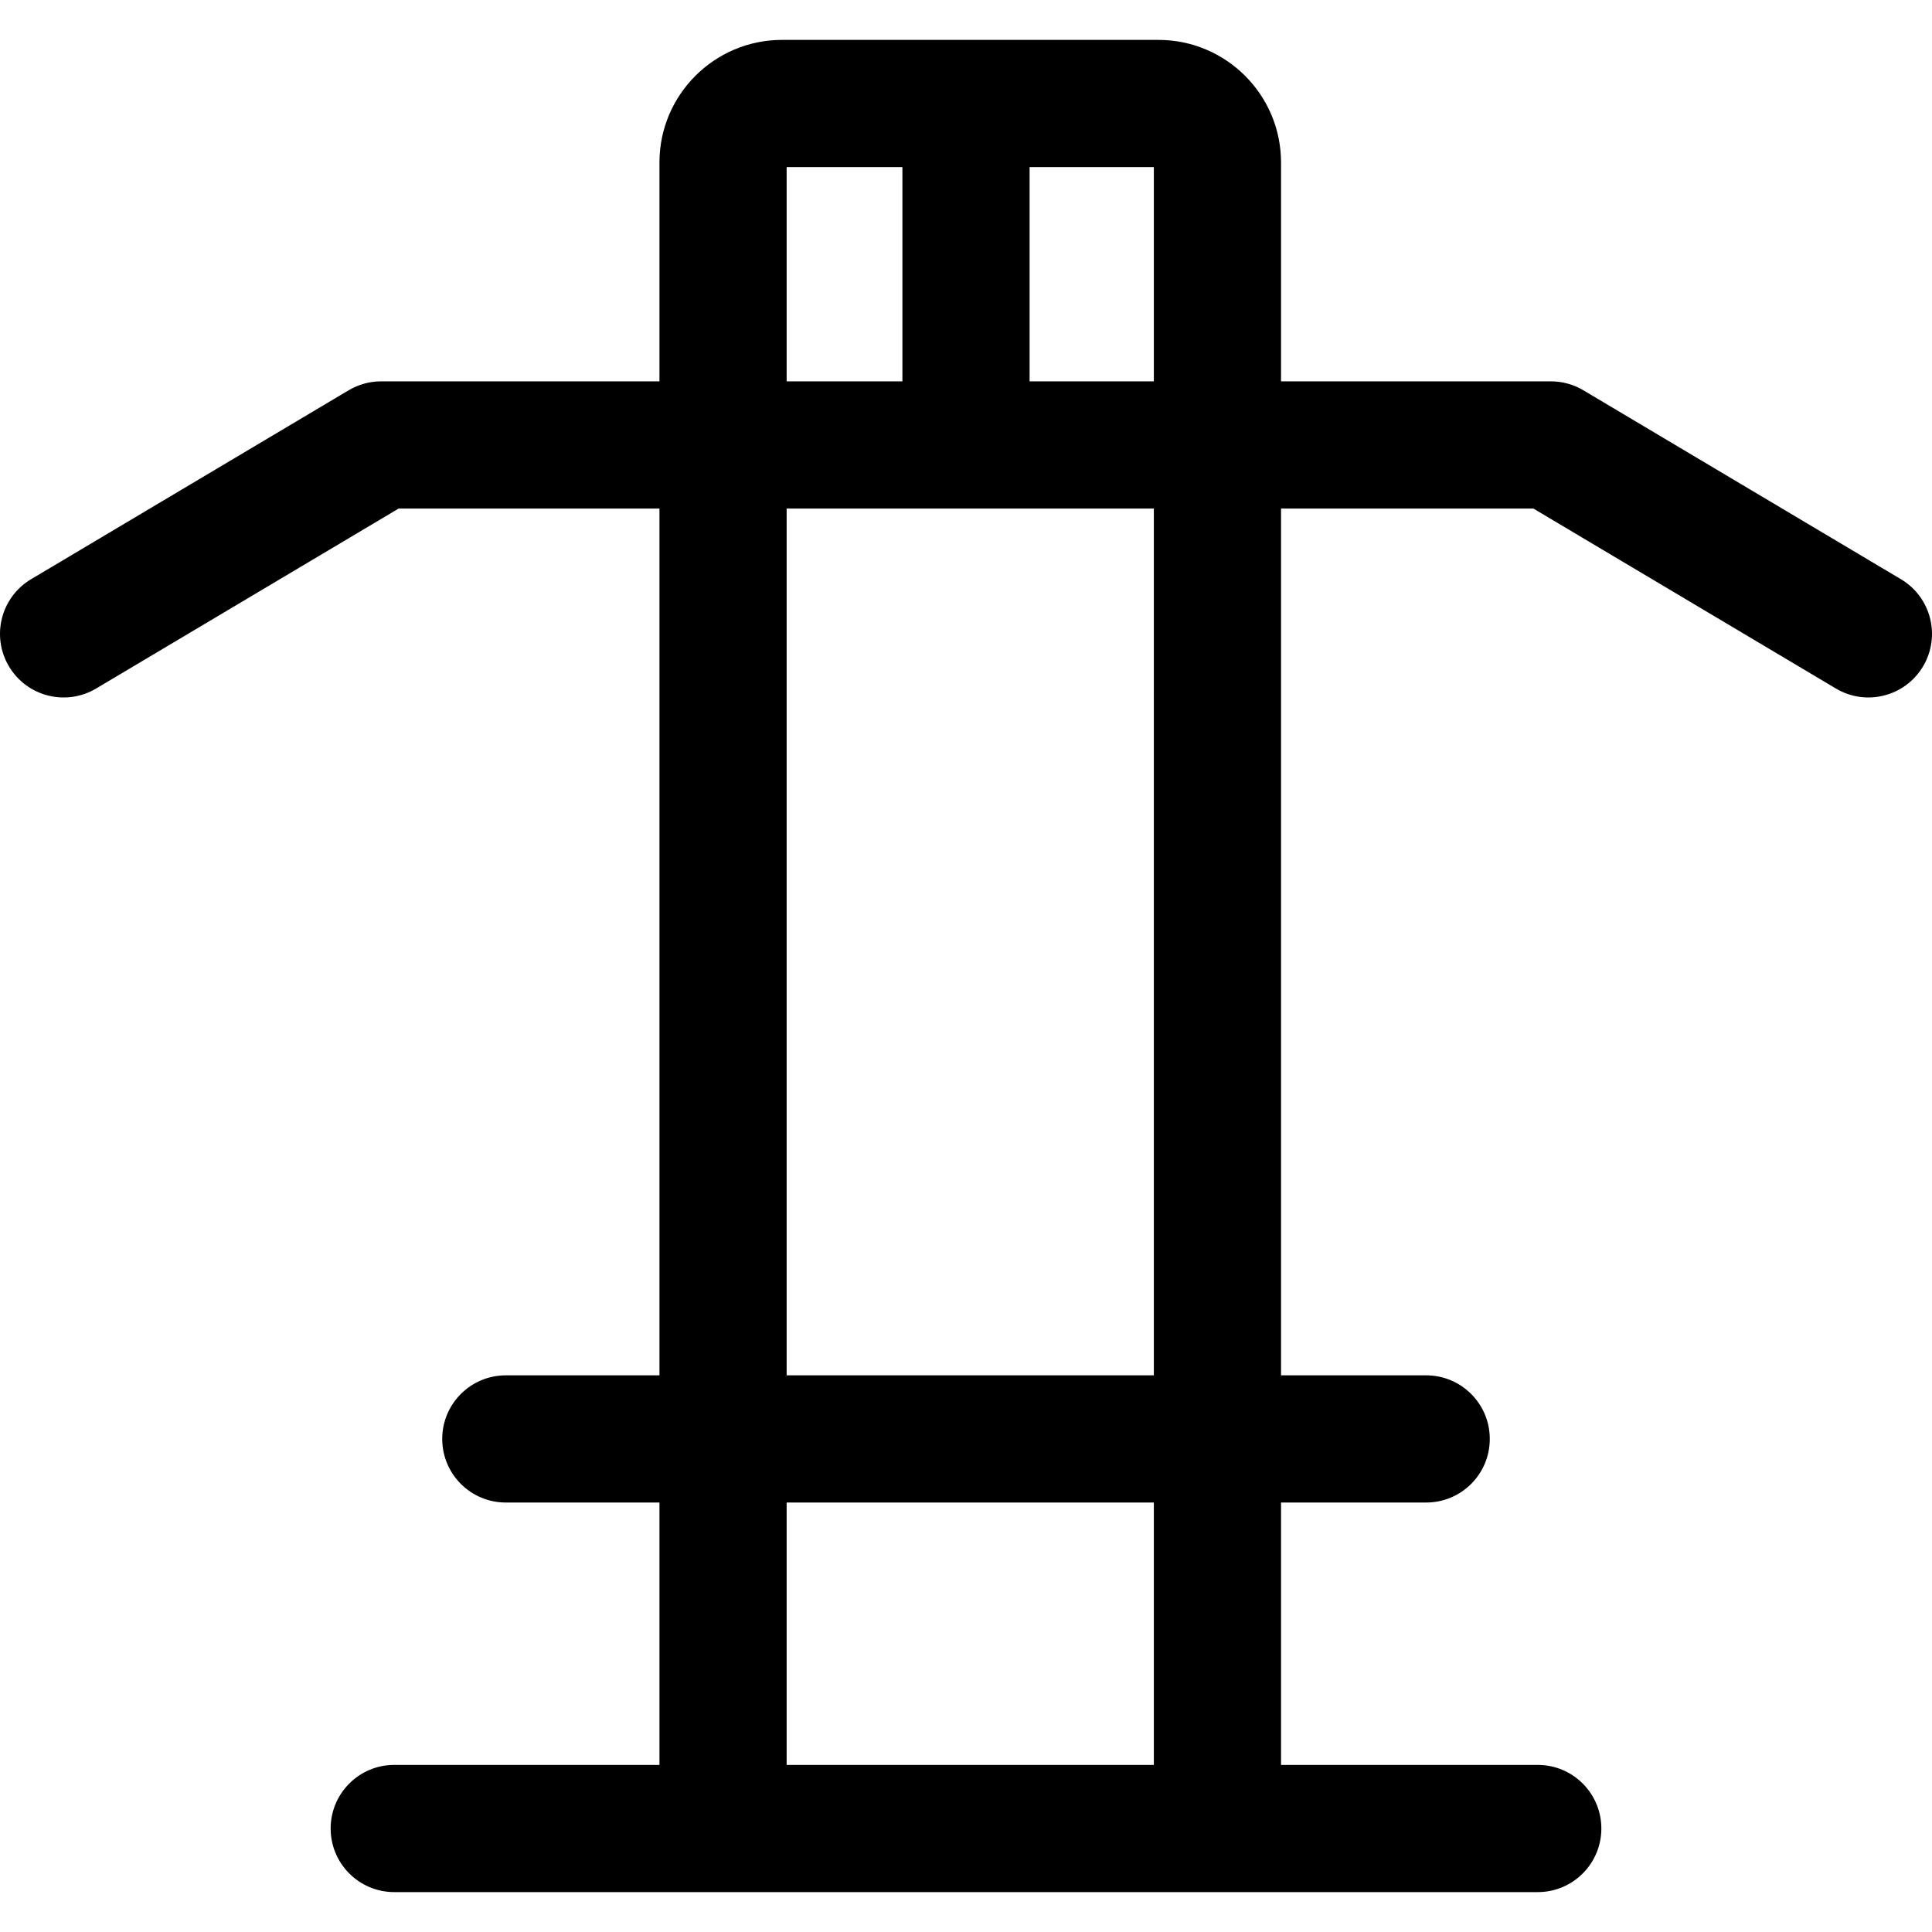 <?xml version="1.0" encoding="iso-8859-1"?>
<!-- Generator: Adobe Illustrator 19.0.0, SVG Export Plug-In . SVG Version: 6.00 Build 0)  -->
<svg version="1.1" id="Layer_1" xmlns="http://www.w3.org/2000/svg" xmlns:xlink="http://www.w3.org/1999/xlink" x="0px" y="0px"
	 viewBox="0 0 512 512" style="enable-background:new 0 0 512 512;" xml:space="preserve">
	<g>
		<path d="M503.762,153.495l-84.153-50.066c-2.607-1.552-5.584-2.37-8.618-2.37h-71.505V43.046
			c0-17.906-14.568-32.474-32.474-32.474h-99.777c-17.906,0-32.474,14.568-32.474,32.474v58.013H101.01
			c-3.033,0-6.01,0.819-8.618,2.37L8.239,153.495c-8,4.759-10.626,15.102-5.867,23.102c4.759,8,15.103,10.626,23.102,5.867
			l80.17-47.696h69.118v229.71h-40.714c-9.308,0-16.854,7.545-16.854,16.854s7.546,16.854,16.854,16.854h40.714v69.532H104.48
			c-9.308,0-16.854,7.546-16.854,16.854s7.546,16.854,16.854,16.854c12.966,0,289.525,0,303.042,0
			c9.308,0,16.854-7.546,16.854-16.854s-7.546-16.854-16.854-16.854h-68.035v-69.532h38.468c9.308,0,16.854-7.545,16.854-16.854
			s-7.546-16.854-16.854-16.854h-38.468V134.767h66.871l80.17,47.696c8.002,4.76,18.344,2.131,23.102-5.867
			C514.388,168.596,511.76,158.254,503.762,153.495z M208.47,44.28h30.677v56.779H208.47V44.28z M305.778,467.717H208.47v-69.532
			h97.308V467.717z M305.778,364.477H208.47v-229.71h97.308V364.477z M305.778,101.059h-32.924V44.28h32.924V101.059z"/>
	</g>
</svg>
